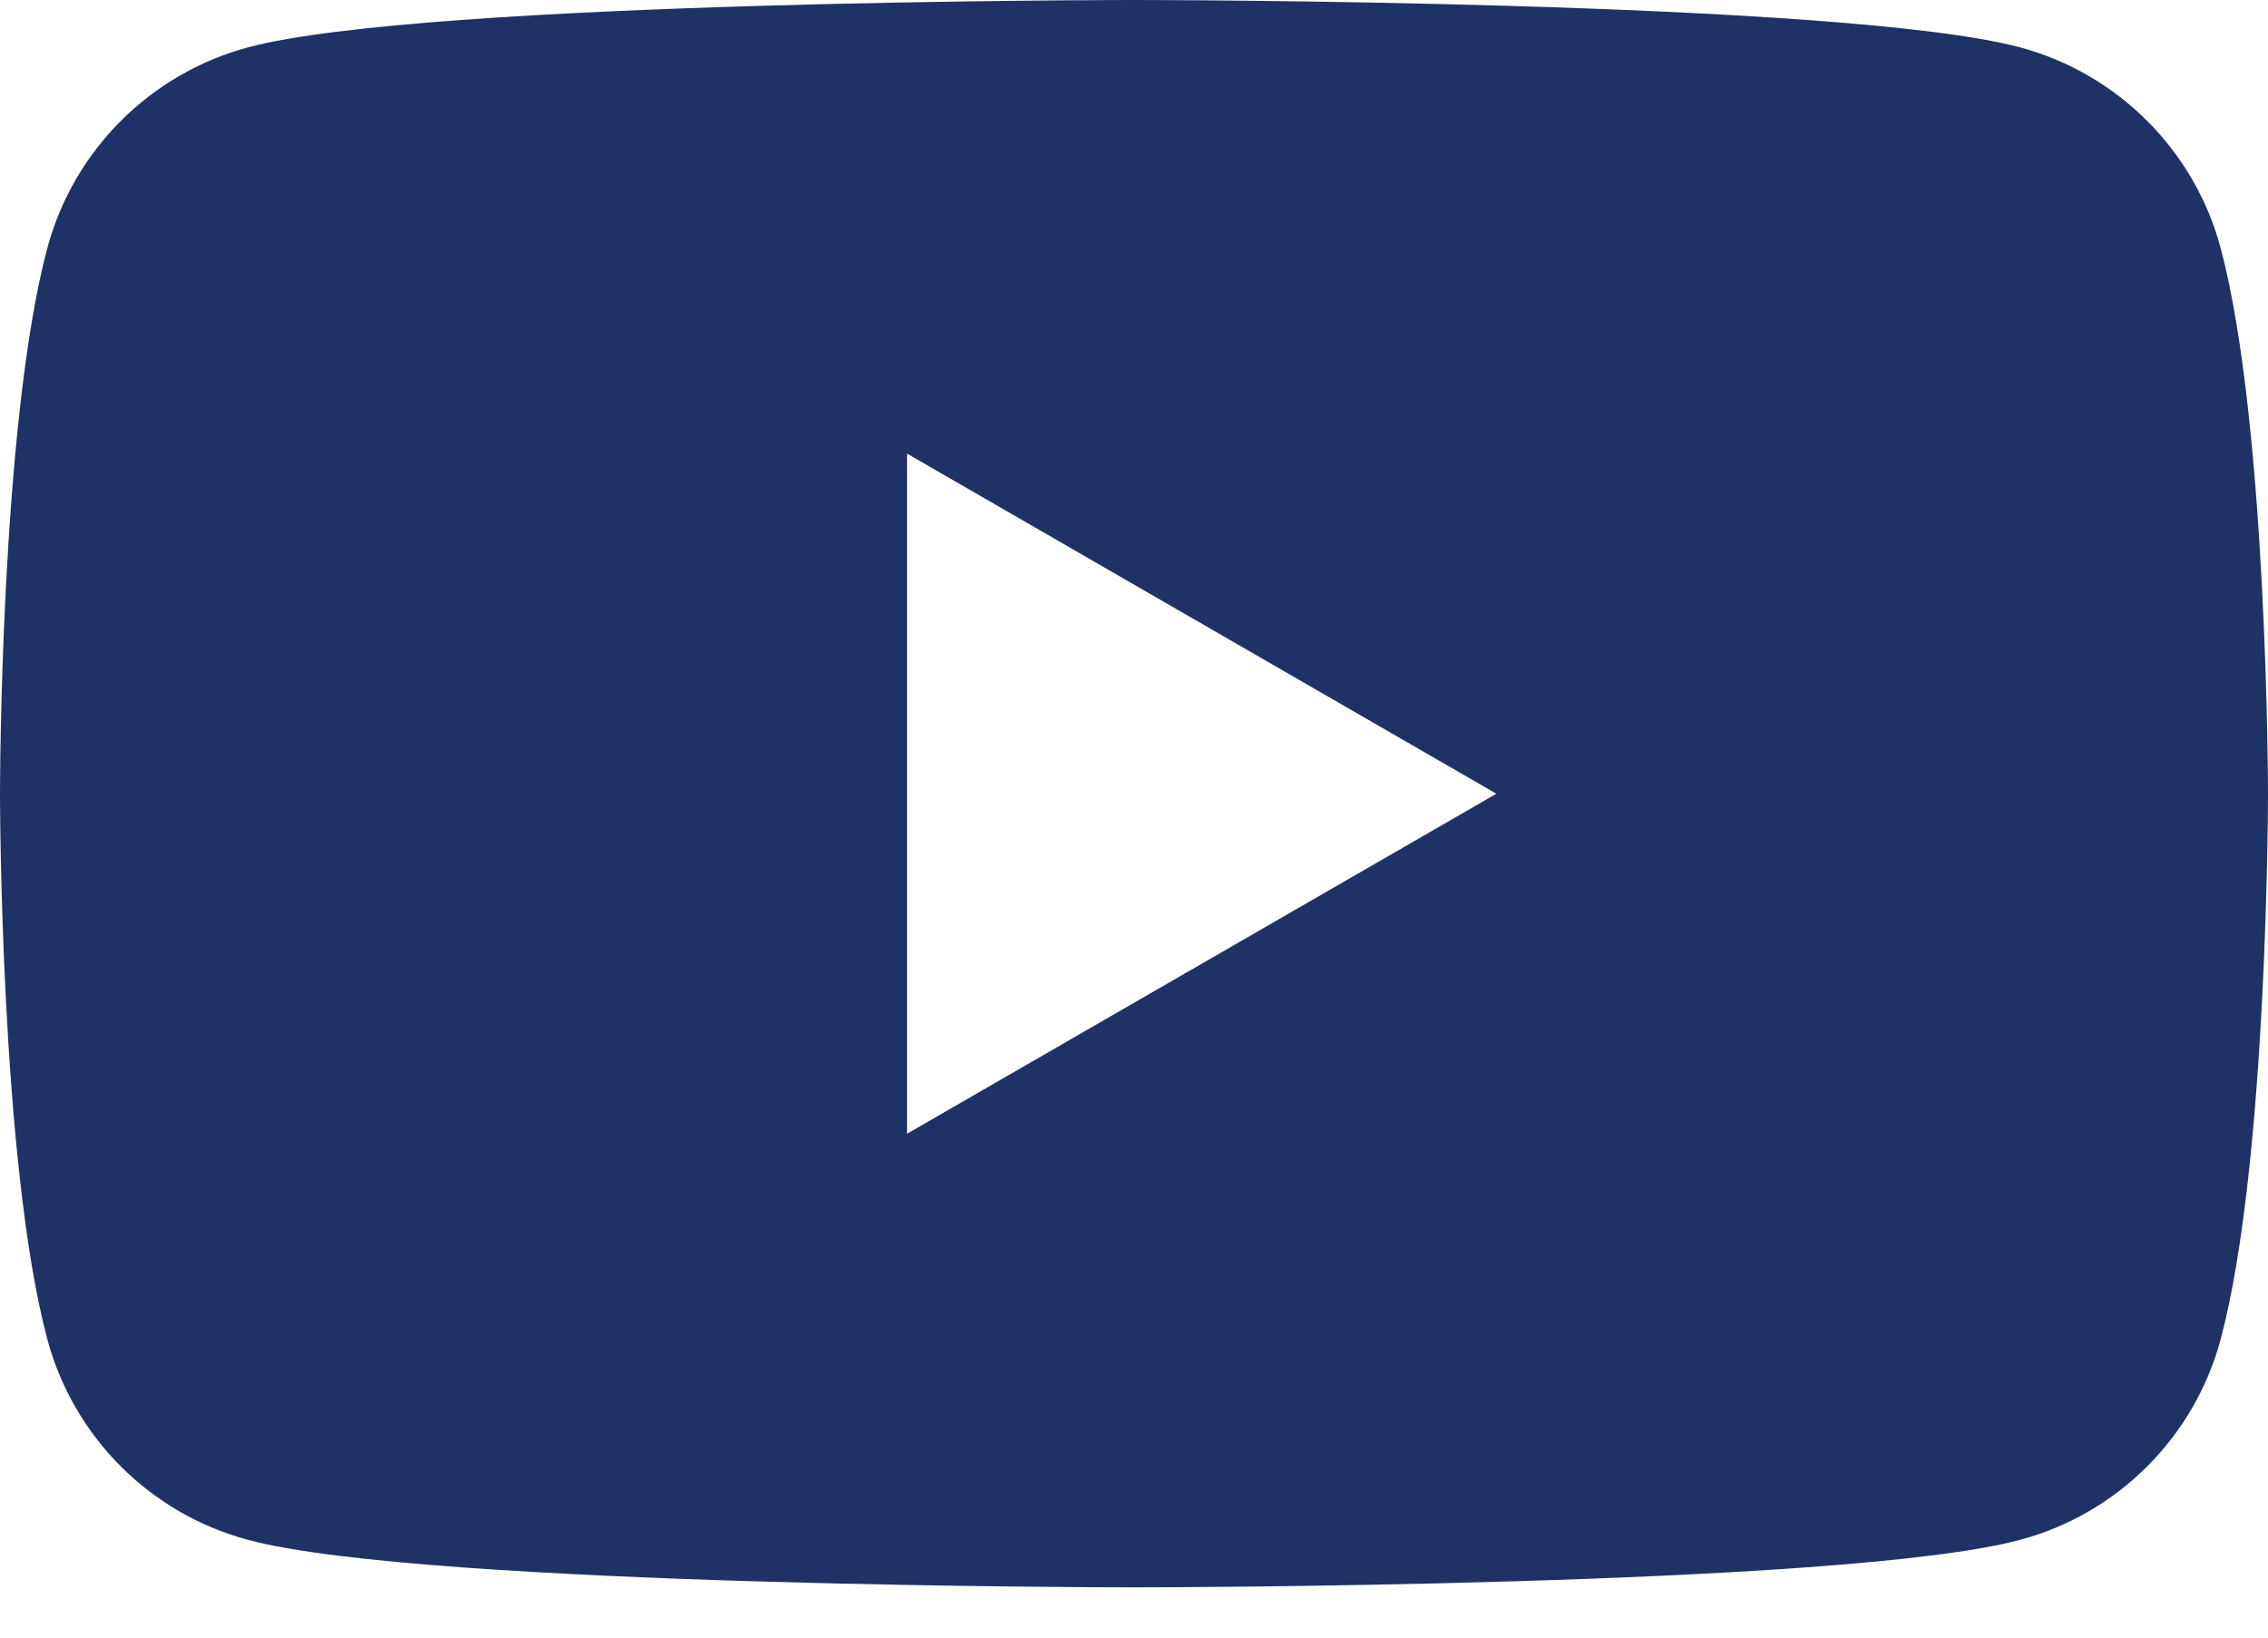 <?xml version="1.0" encoding="UTF-8"?> <svg xmlns="http://www.w3.org/2000/svg" width="18" height="13" viewBox="0 0 18 13" fill="none"><path fill-rule="evenodd" clip-rule="evenodd" d="M16.032 0.376C16.807 0.584 17.416 1.193 17.624 1.968C17.998 3.371 18 6.3 18 6.3C18 6.3 18 9.23 17.624 10.633C17.416 11.408 16.807 12.017 16.032 12.224C14.629 12.601 9 12.601 9 12.601C9 12.601 3.371 12.601 1.968 12.224C1.193 12.017 0.584 11.408 0.376 10.633C0 9.23 0 6.3 0 6.3C0 6.3 0 3.371 0.376 1.968C0.584 1.193 1.193 0.584 1.968 0.376C3.371 0 9 0 9 0C9 0 14.629 0 16.032 0.376ZM11.876 6.301L7.199 9V3.601L11.876 6.301Z" fill="#1F3265"></path></svg> 